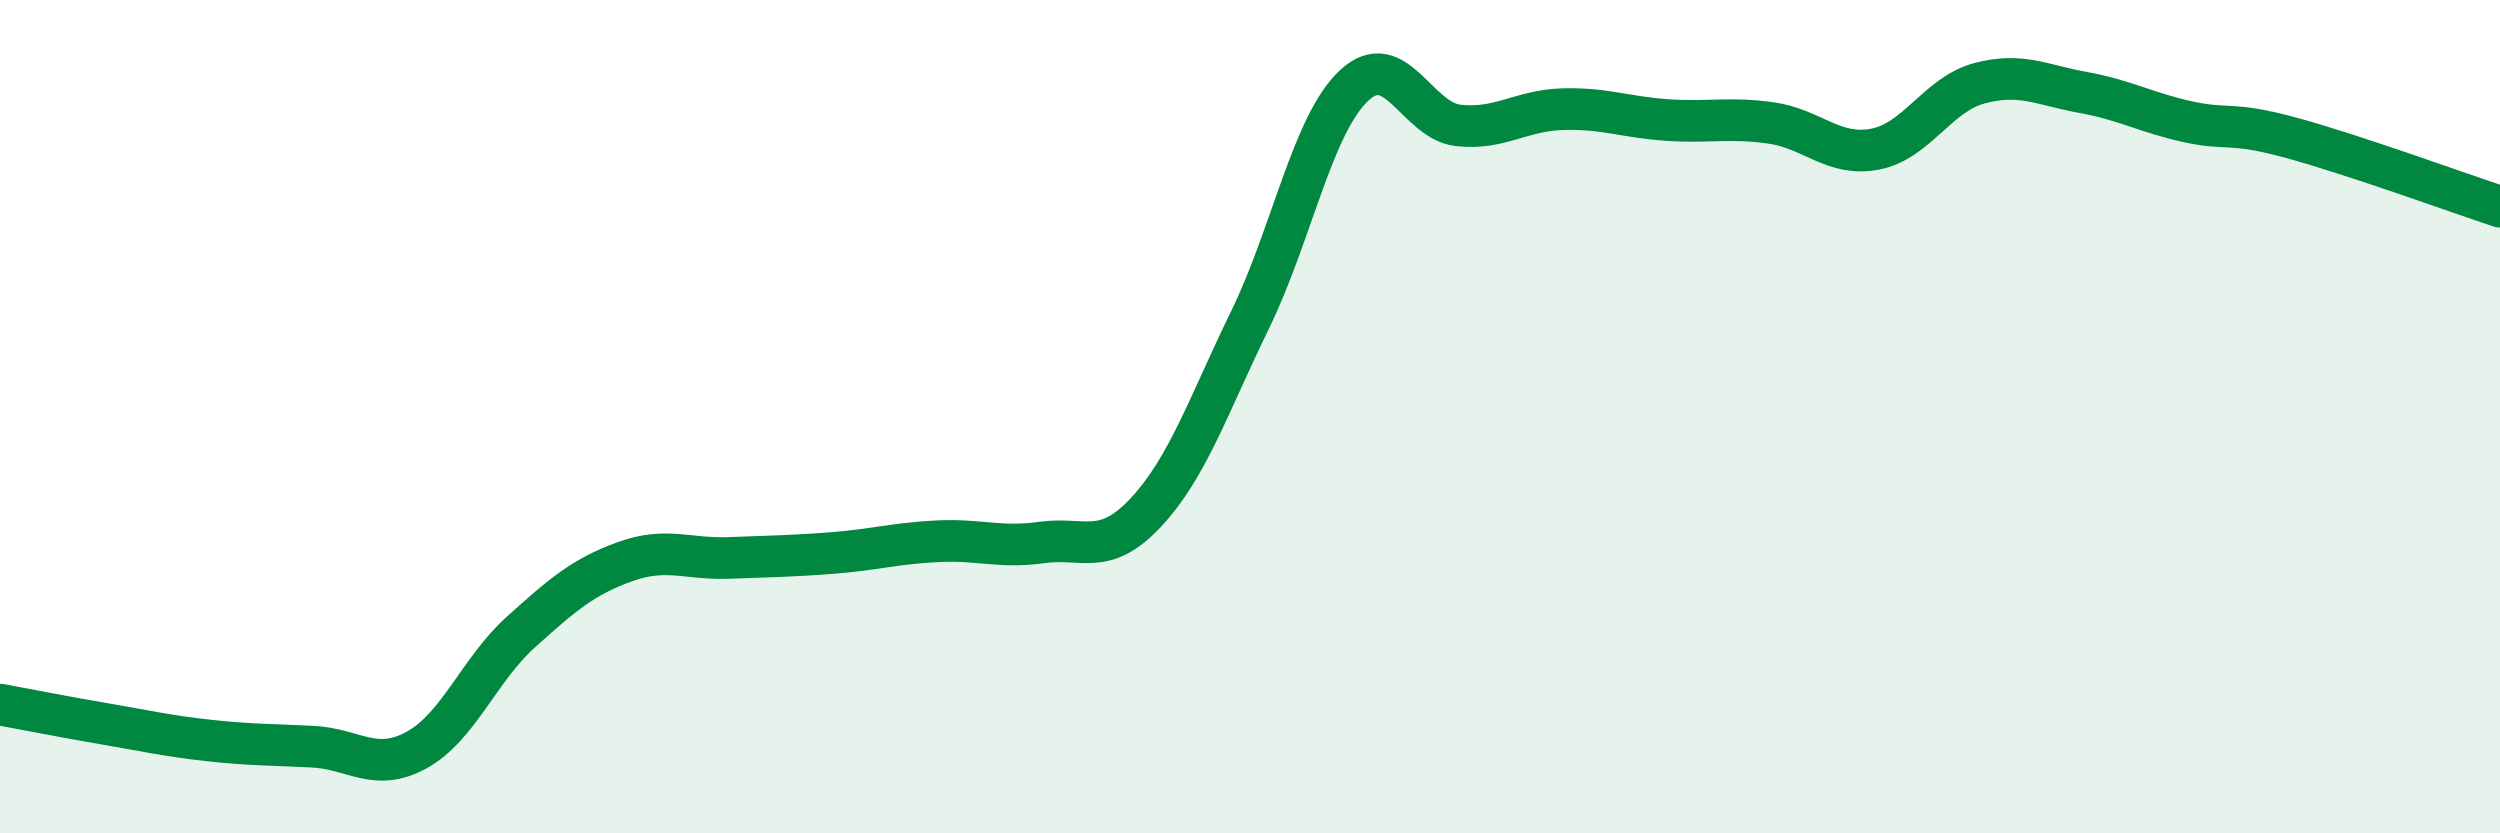 
    <svg width="60" height="20" viewBox="0 0 60 20" xmlns="http://www.w3.org/2000/svg">
      <path
        d="M 0,16.91 C 0.5,17 1.5,17.2 2.5,17.37 C 3.5,17.54 4,17.66 5,17.77 C 6,17.88 6.5,17.87 7.5,17.92 C 8.5,17.97 9,18.55 10,18 C 11,17.45 11.5,16.07 12.5,15.17 C 13.5,14.27 14,13.84 15,13.48 C 16,13.12 16.5,13.43 17.5,13.39 C 18.5,13.35 19,13.35 20,13.27 C 21,13.19 21.5,13.04 22.5,12.99 C 23.5,12.94 24,13.16 25,13.02 C 26,12.88 26.5,13.37 27.5,12.3 C 28.5,11.23 29,9.73 30,7.68 C 31,5.63 31.5,2.98 32.5,2.05 C 33.5,1.12 34,2.9 35,3.01 C 36,3.12 36.5,2.65 37.5,2.62 C 38.5,2.59 39,2.81 40,2.88 C 41,2.95 41.5,2.81 42.5,2.95 C 43.5,3.09 44,3.77 45,3.58 C 46,3.39 46.5,2.27 47.5,2 C 48.5,1.73 49,2.04 50,2.22 C 51,2.4 51.5,2.7 52.5,2.92 C 53.5,3.14 53.5,2.9 55,3.31 C 56.5,3.72 59,4.63 60,4.96L60 20L0 20Z"
        fill="#008740"
        opacity="0.1"
        stroke-linecap="round"
        stroke-linejoin="round"
      />
      <path
        d="M 0,16.91 C 0.5,17 1.5,17.2 2.5,17.37 C 3.5,17.54 4,17.66 5,17.77 C 6,17.88 6.5,17.87 7.5,17.92 C 8.5,17.97 9,18.55 10,18 C 11,17.45 11.5,16.07 12.5,15.17 C 13.5,14.27 14,13.84 15,13.48 C 16,13.12 16.5,13.43 17.5,13.39 C 18.5,13.35 19,13.35 20,13.27 C 21,13.19 21.5,13.04 22.5,12.99 C 23.5,12.94 24,13.16 25,13.02 C 26,12.88 26.5,13.37 27.5,12.3 C 28.5,11.23 29,9.73 30,7.68 C 31,5.63 31.5,2.98 32.5,2.05 C 33.5,1.12 34,2.9 35,3.01 C 36,3.12 36.5,2.65 37.5,2.62 C 38.5,2.59 39,2.81 40,2.88 C 41,2.95 41.5,2.81 42.5,2.95 C 43.5,3.09 44,3.77 45,3.58 C 46,3.39 46.5,2.27 47.5,2 C 48.5,1.73 49,2.04 50,2.22 C 51,2.4 51.5,2.7 52.5,2.92 C 53.5,3.14 53.5,2.9 55,3.31 C 56.5,3.72 59,4.63 60,4.96"
        stroke="#008740"
        stroke-width="1"
        fill="none"
        stroke-linecap="round"
        stroke-linejoin="round"
      />
    </svg>
  